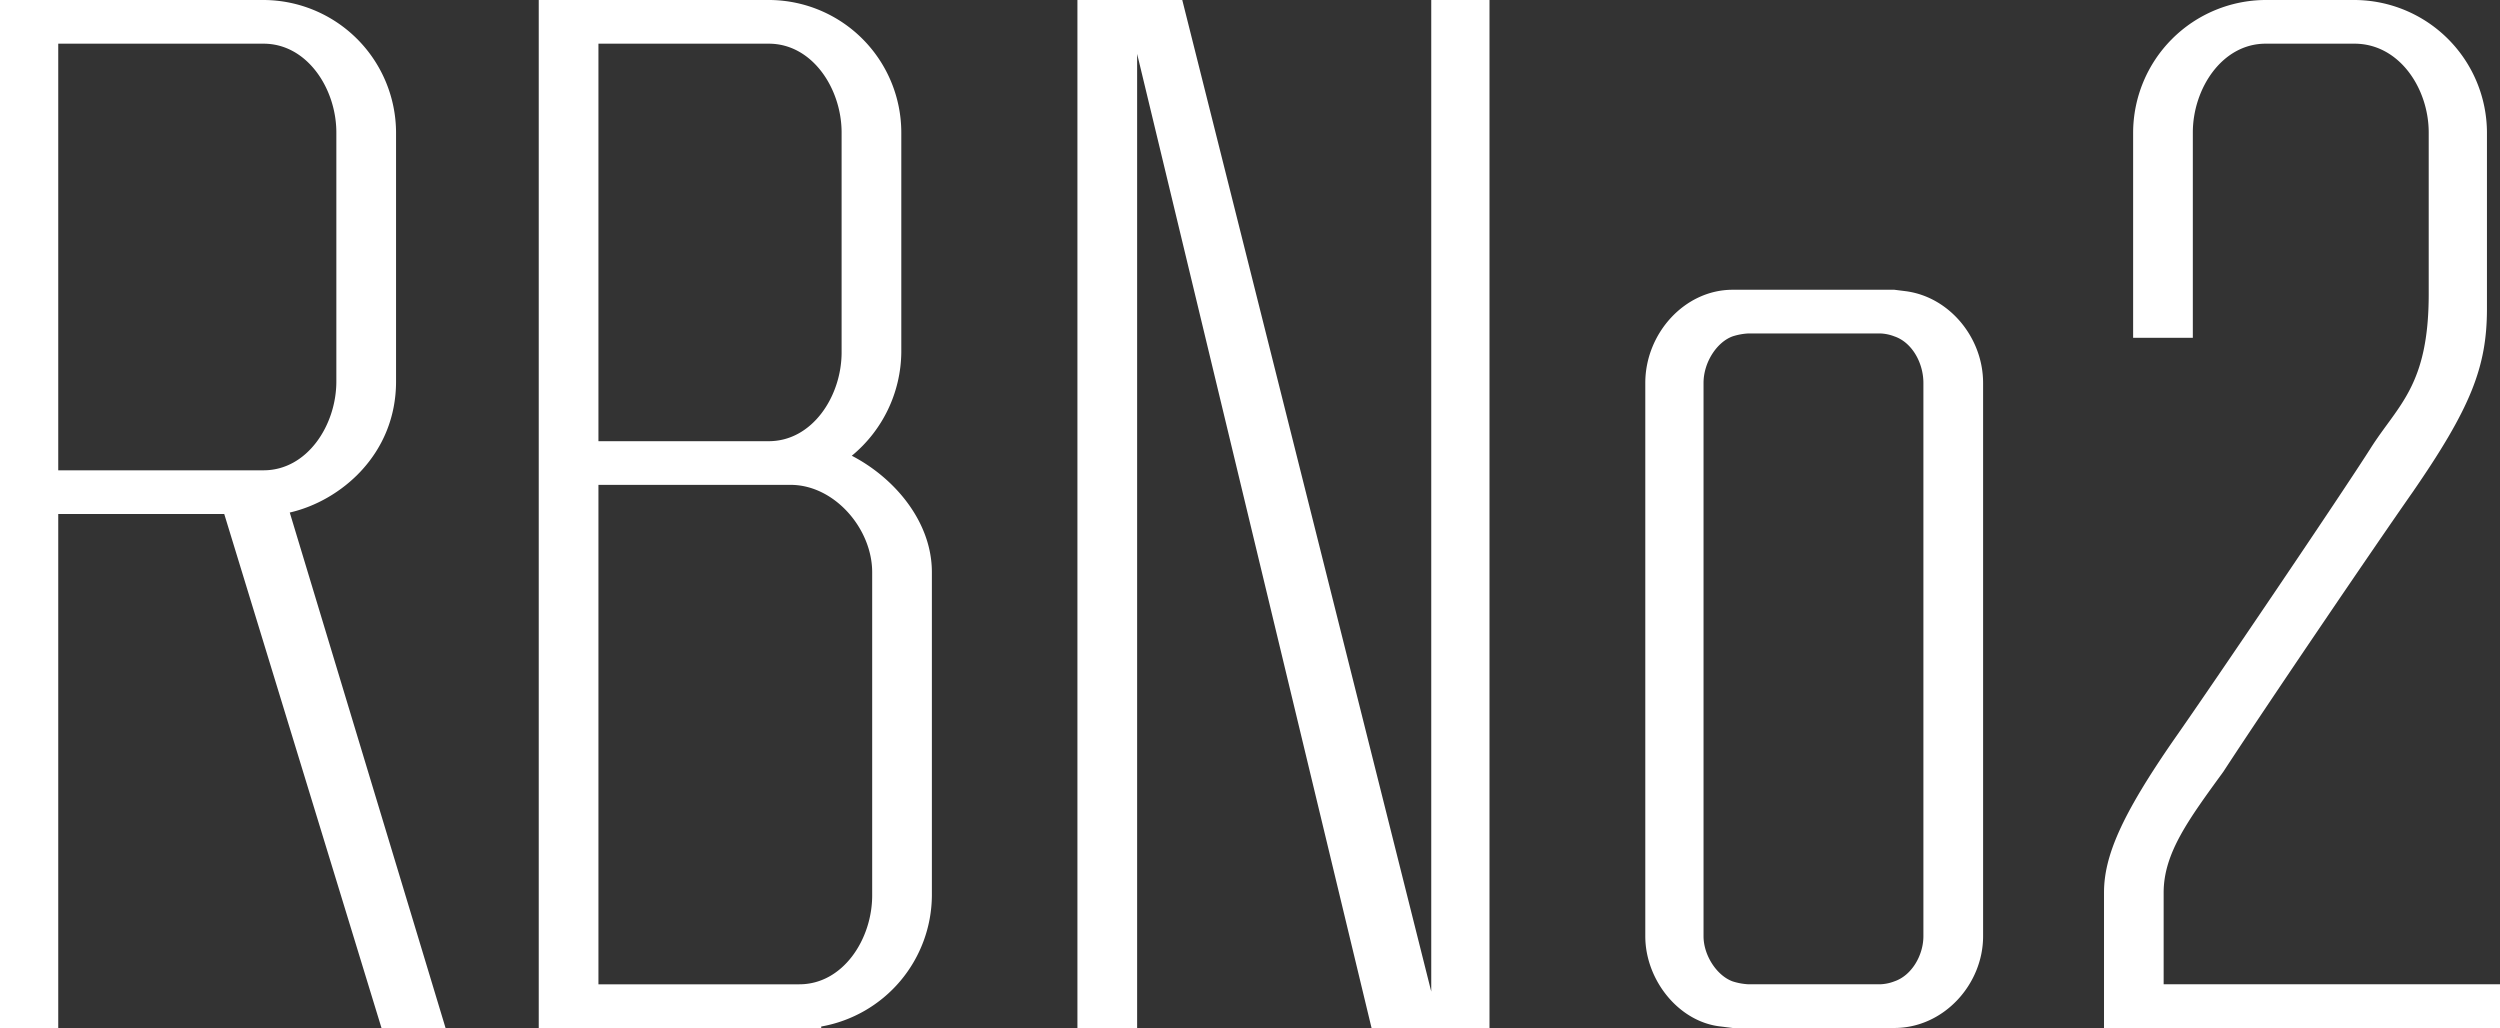 <svg xmlns="http://www.w3.org/2000/svg" viewBox="0 0 429.24 176.5"><rect x="0" y="0" width="429.24" height="176.5" fill="#333333" stroke="none"/><defs><style>.cls-1{fill:#fff;}</style></defs><title>rbno2-type</title><g id="rbno2-type"><path class="cls-1" d="M68,65.5V22.75A22.83,22.83,0,0,0,45.25,0H0V176.5H10V88.25H38.5l27,88.25h11L49.75,88C58.5,86,68,78,68,65.5ZM10,80.75V7.5H45.25c7.5,0,12.5,7.75,12.5,15.25V65.5c0,7.5-5,15.25-12.5,15.25Z"/><path class="cls-1" d="M146.25,78.25a23.32,23.32,0,0,0,8.5-17.75V22.75A22.78,22.78,0,0,0,132.25,0H92.5V176.5H141v-.25a23,23,0,0,0,19-22.5V98.25C160,89.5,153.5,82,146.25,78.25ZM102.75,7.5H132c7.5,0,12.5,7.75,12.5,15.25V60.5c0,7.5-5,15.25-12.5,15.25H102.75Zm47,146.25c0,7.5-5,15.25-12.5,15.25h-34.5V83.25h33c7.5,0,14,7.5,14,15Z"/><polygon class="cls-1" points="245.74 170.25 202.99 0 195.24 0 192.99 0 184.99 0 184.99 176.5 195.24 176.5 195.24 9.25 235.49 176.5 245.74 176.5 247.24 176.5 255.74 176.5 255.74 0 245.74 0 245.74 170.25"/><path class="cls-1" d="M327.24,50l-2-.25H297.49c-8.25,0-15,7.5-15,16v95c0,7.5,5.75,14.75,13,15.5l2,.25h27.75c8.5,0,15.25-7.5,15.25-15.75v-95C340.49,58,334.74,51,327.24,50Zm3,110.75c0,3.25-2,6.75-5,7.75a7.4,7.4,0,0,1-2.5.5h-22.5a10.63,10.63,0,0,1-2.75-.5c-2.75-1-5-4.5-5-7.75v-95c0-3.5,2.25-7,5-8a10.63,10.63,0,0,1,2.75-.5h22.5a7.4,7.4,0,0,1,2.5.5c3,1,5,4.5,5,8Z"/><path class="cls-1" d="M371.49,169V153.25c0-6.75,4.25-12.5,10.25-20.75,7-10.75,25.5-38,32.5-48C424.24,70,427,63,427,53V22.75A22.83,22.83,0,0,0,404.24,0H389a22.83,22.83,0,0,0-22.75,22.75V58h10.25V22.75c0-7.5,5-15.25,12.5-15.25h15.25C412,7.5,417,15.25,417,22.75V50.5c0,15.75-5.25,19-10,26.5s-27.25,40.75-33.75,50c-9,13-12,20-12,26.25V176.5h68V169Z"/></g></svg>